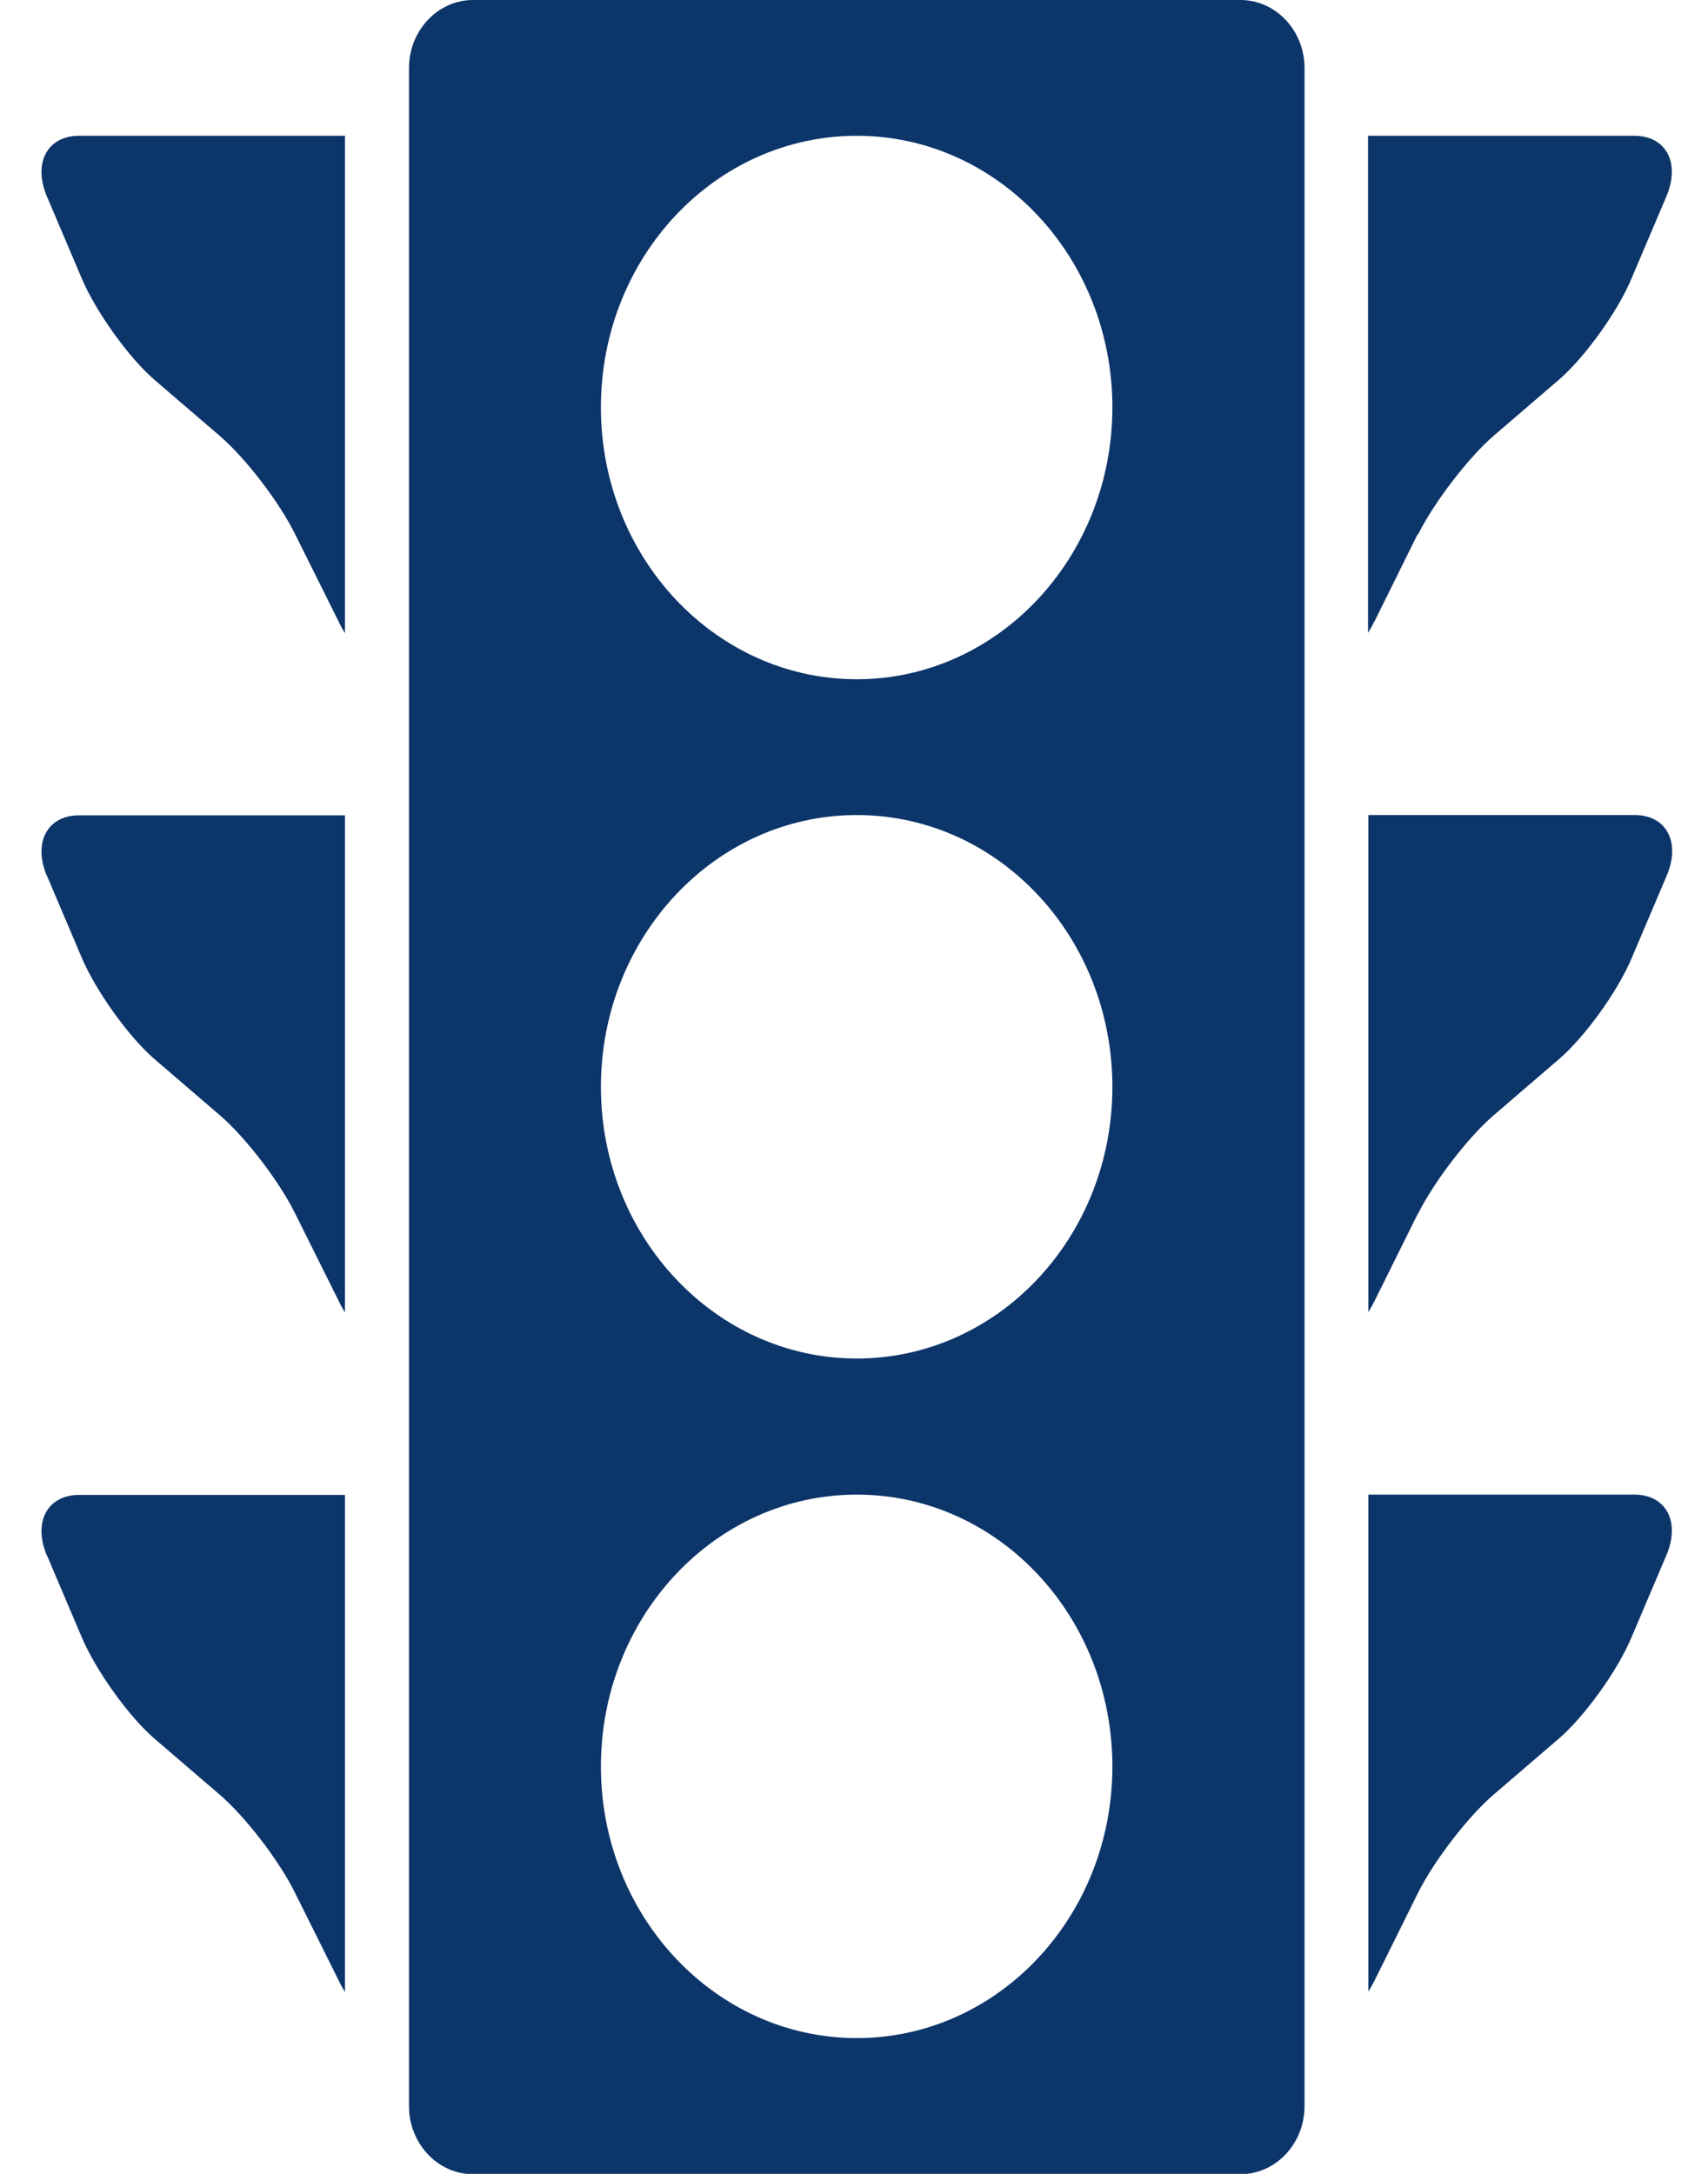 <svg width="22" height="28" viewBox="0 0 22 28" fill="none" xmlns="http://www.w3.org/2000/svg">
<g clip-path="url(#clip0_6019_32103)">
<path d="M18.266 6.882C18.473 6.468 18.912 5.896 19.24 5.612L20.081 4.89C20.409 4.606 20.833 4.021 21.013 3.591L21.463 2.532C21.647 2.102 21.463 1.749 21.051 1.749H17.621V8.152C17.651 8.1 17.682 8.047 17.709 7.994L18.259 6.882H18.266Z" fill="#0C356A"/>
<path d="M18.266 15.631C18.473 15.217 18.912 14.645 19.244 14.361L20.084 13.639C20.413 13.355 20.837 12.771 21.017 12.34L21.467 11.281C21.651 10.851 21.467 10.498 21.055 10.498H17.625V16.901C17.655 16.849 17.686 16.796 17.712 16.743L18.263 15.631H18.266Z" fill="#0C356A"/>
<path d="M21.055 19.251H17.625V25.654C17.655 25.602 17.686 25.549 17.712 25.496L18.263 24.384C18.469 23.97 18.908 23.398 19.24 23.114L20.081 22.392C20.409 22.108 20.833 21.523 21.013 21.093L21.463 20.034C21.647 19.604 21.463 19.251 21.051 19.251H21.055Z" fill="#0C356A"/>
<path d="M0.605 2.532L1.055 3.591C1.239 4.021 1.659 4.606 1.987 4.89L2.828 5.612C3.16 5.896 3.599 6.468 3.802 6.882L4.356 7.994C4.382 8.051 4.413 8.104 4.443 8.157V1.749H1.017C0.609 1.749 0.421 2.102 0.605 2.532Z" fill="#0C356A"/>
<path d="M0.605 11.281L1.055 12.34C1.239 12.77 1.659 13.355 1.987 13.639L2.828 14.361C3.16 14.645 3.599 15.217 3.802 15.631L4.356 16.743C4.382 16.8 4.413 16.853 4.443 16.905V10.502H1.017C0.609 10.502 0.421 10.855 0.605 11.285V11.281Z" fill="#0C356A"/>
<path d="M0.605 20.034L1.055 21.093C1.239 21.523 1.659 22.108 1.987 22.392L2.828 23.114C3.16 23.398 3.599 23.97 3.802 24.384L4.356 25.496C4.382 25.553 4.413 25.606 4.443 25.658V19.255H1.017C0.609 19.255 0.421 19.608 0.605 20.038V20.034Z" fill="#0C356A"/>
<path d="M15.978 0H6.093C5.639 0 5.268 0.394 5.268 0.877V27.128C5.268 27.61 5.639 28.004 6.093 28.004H15.978C16.433 28.004 16.803 27.61 16.803 27.128V0.877C16.803 0.394 16.433 0 15.978 0ZM11.036 26.251C9.218 26.251 7.74 24.685 7.74 22.753C7.74 20.821 9.214 19.251 11.036 19.251C12.858 19.251 14.328 20.817 14.328 22.753C14.328 24.689 12.854 26.251 11.036 26.251ZM11.036 17.498C9.218 17.498 7.74 15.932 7.74 14C7.74 12.068 9.214 10.498 11.036 10.498C12.858 10.498 14.328 12.064 14.328 14C14.328 15.936 12.854 17.498 11.036 17.498ZM11.036 8.749C9.218 8.749 7.74 7.183 7.74 5.247C7.74 3.311 9.214 1.749 11.036 1.749C12.858 1.749 14.328 3.315 14.328 5.247C14.328 7.179 12.854 8.749 11.036 8.749Z" fill="#0C356A"/>
</g>
<defs>
<clipPath id="clip0_6019_32103">
<rect width="21" height="28" fill="white" transform="translate(0.536)"/>
</clipPath>
</defs>
</svg>
